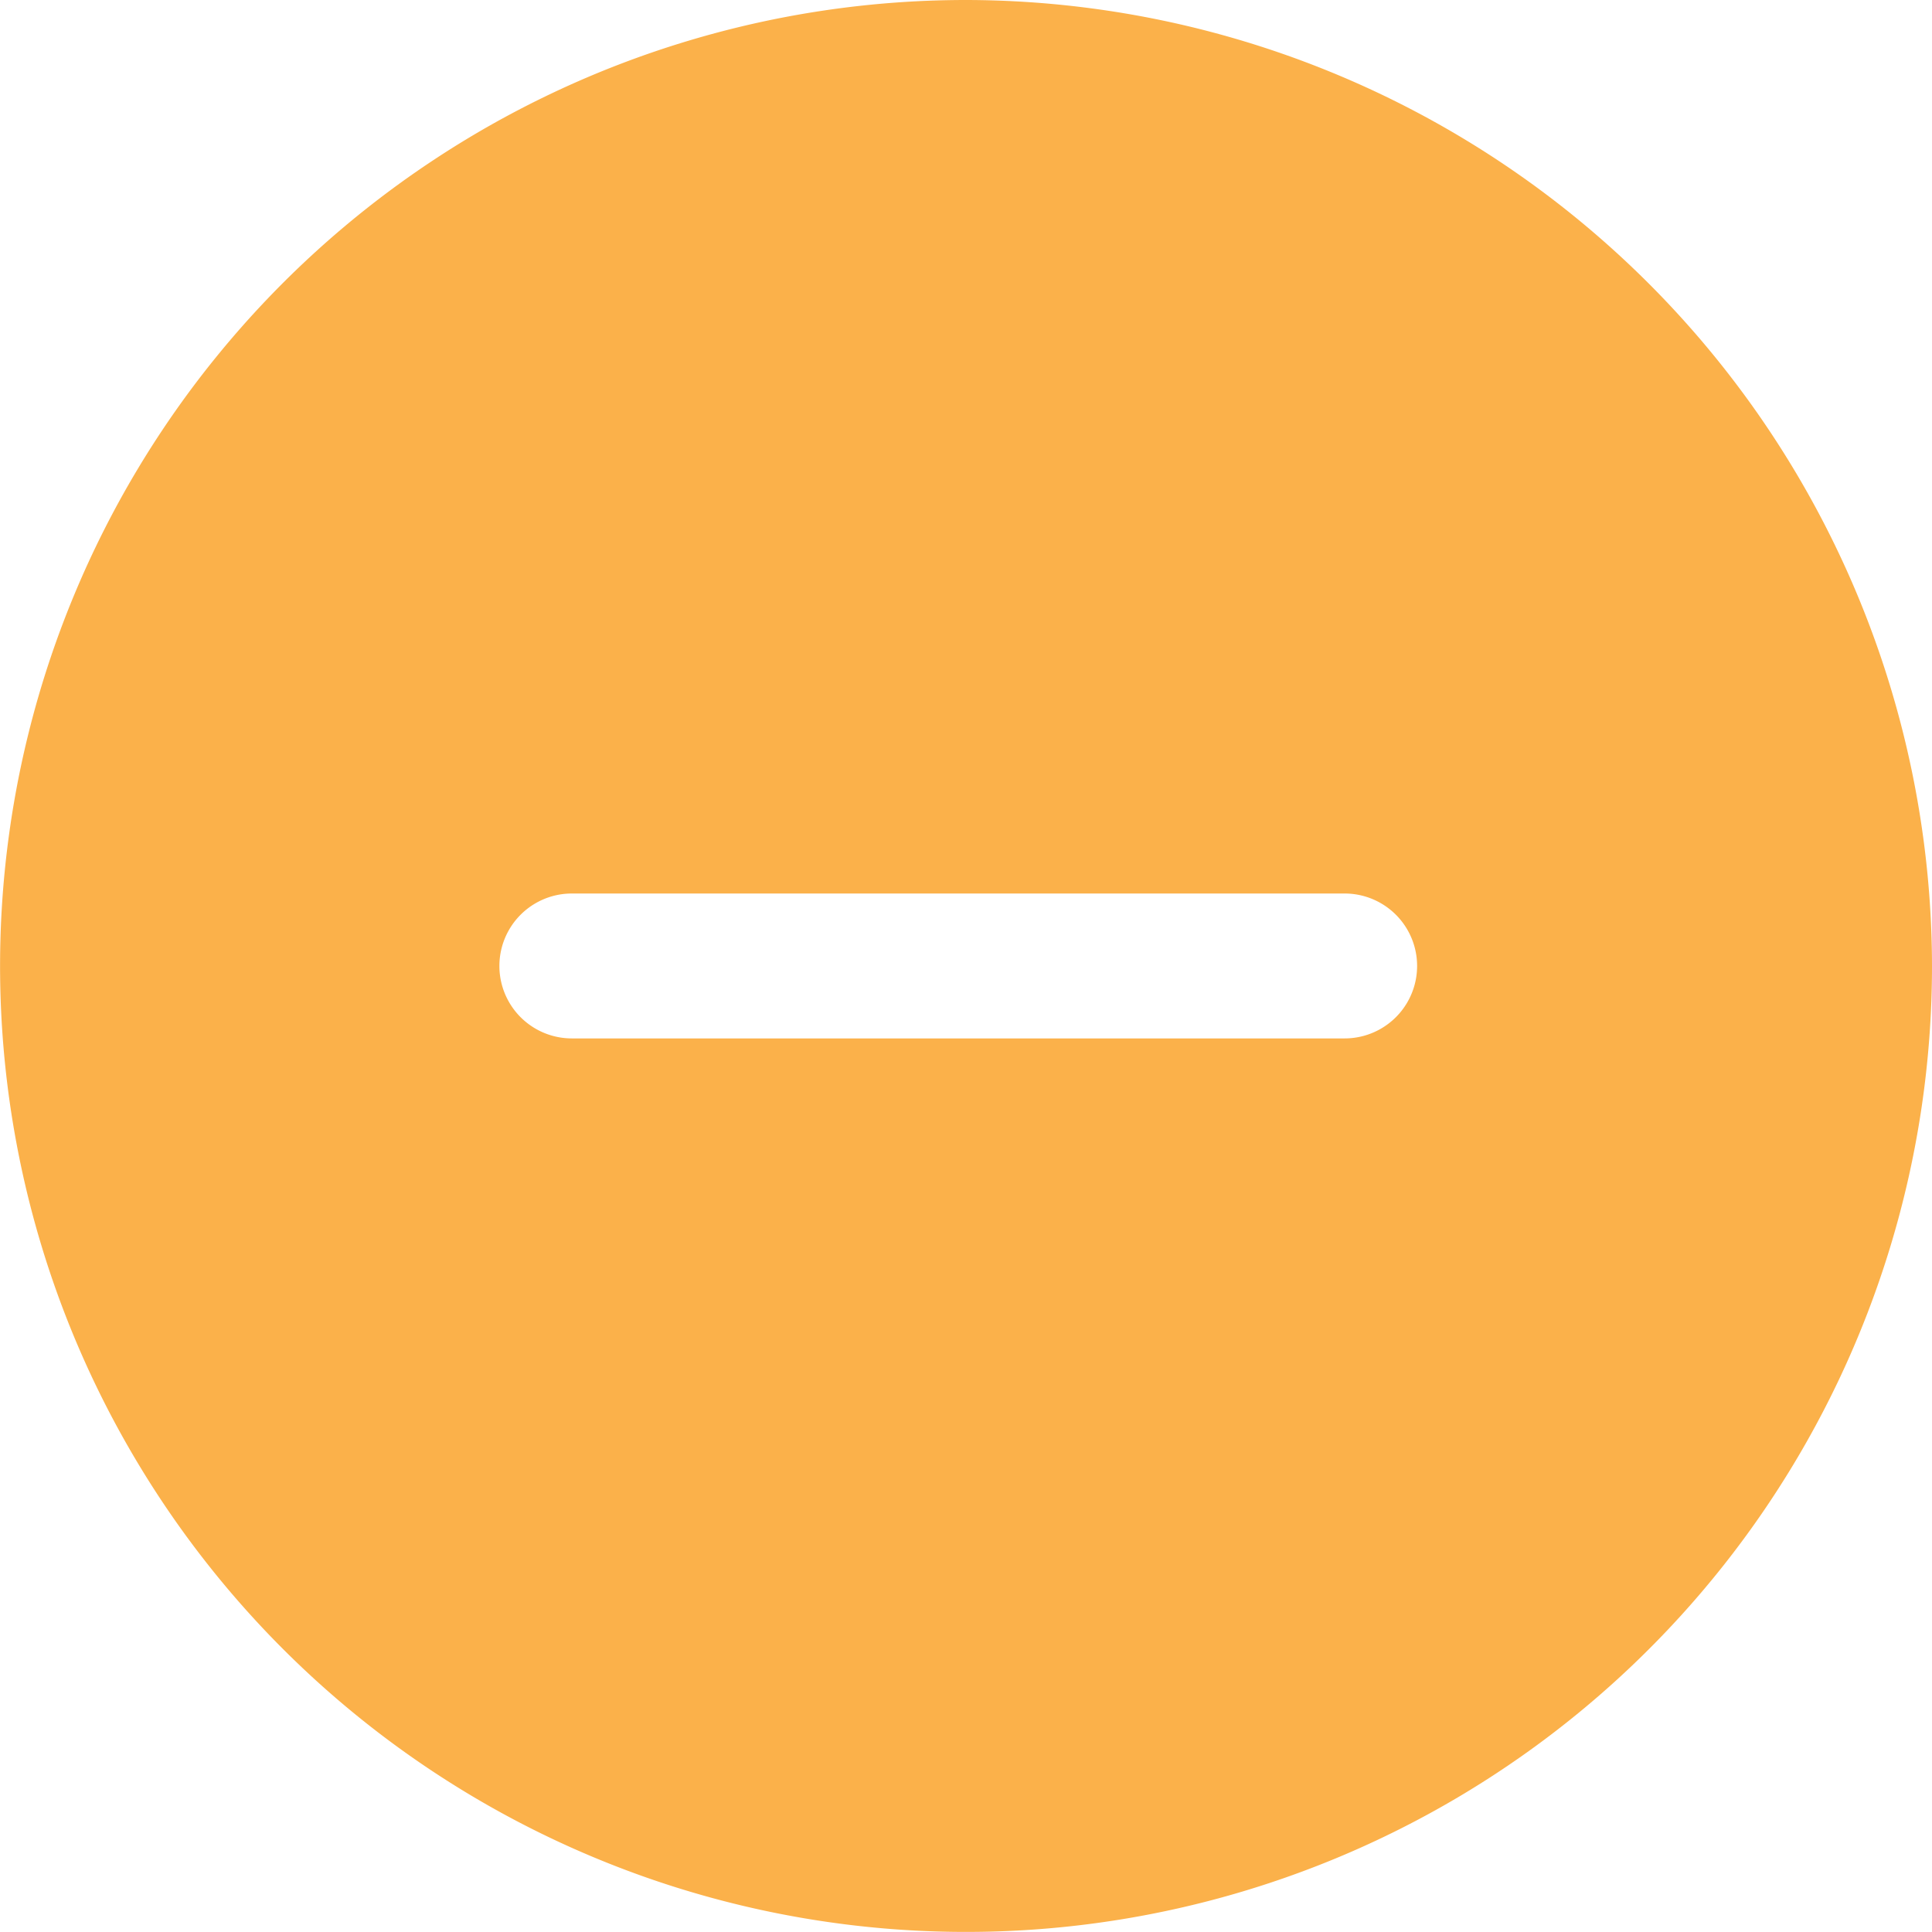 <svg xmlns="http://www.w3.org/2000/svg" width="26.667" height="26.667" viewBox="0 0 26.667 26.667"><path d="M16,2.667A13.333,13.333,0,1,0,29.333,16,13.355,13.355,0,0,0,16,2.667ZM21.226,17H10.559a1,1,0,0,1,0-2H21.226a1,1,0,0,1,0,2Z" transform="translate(-2.666 -2.667)" fill="#fbb14a"/></svg>